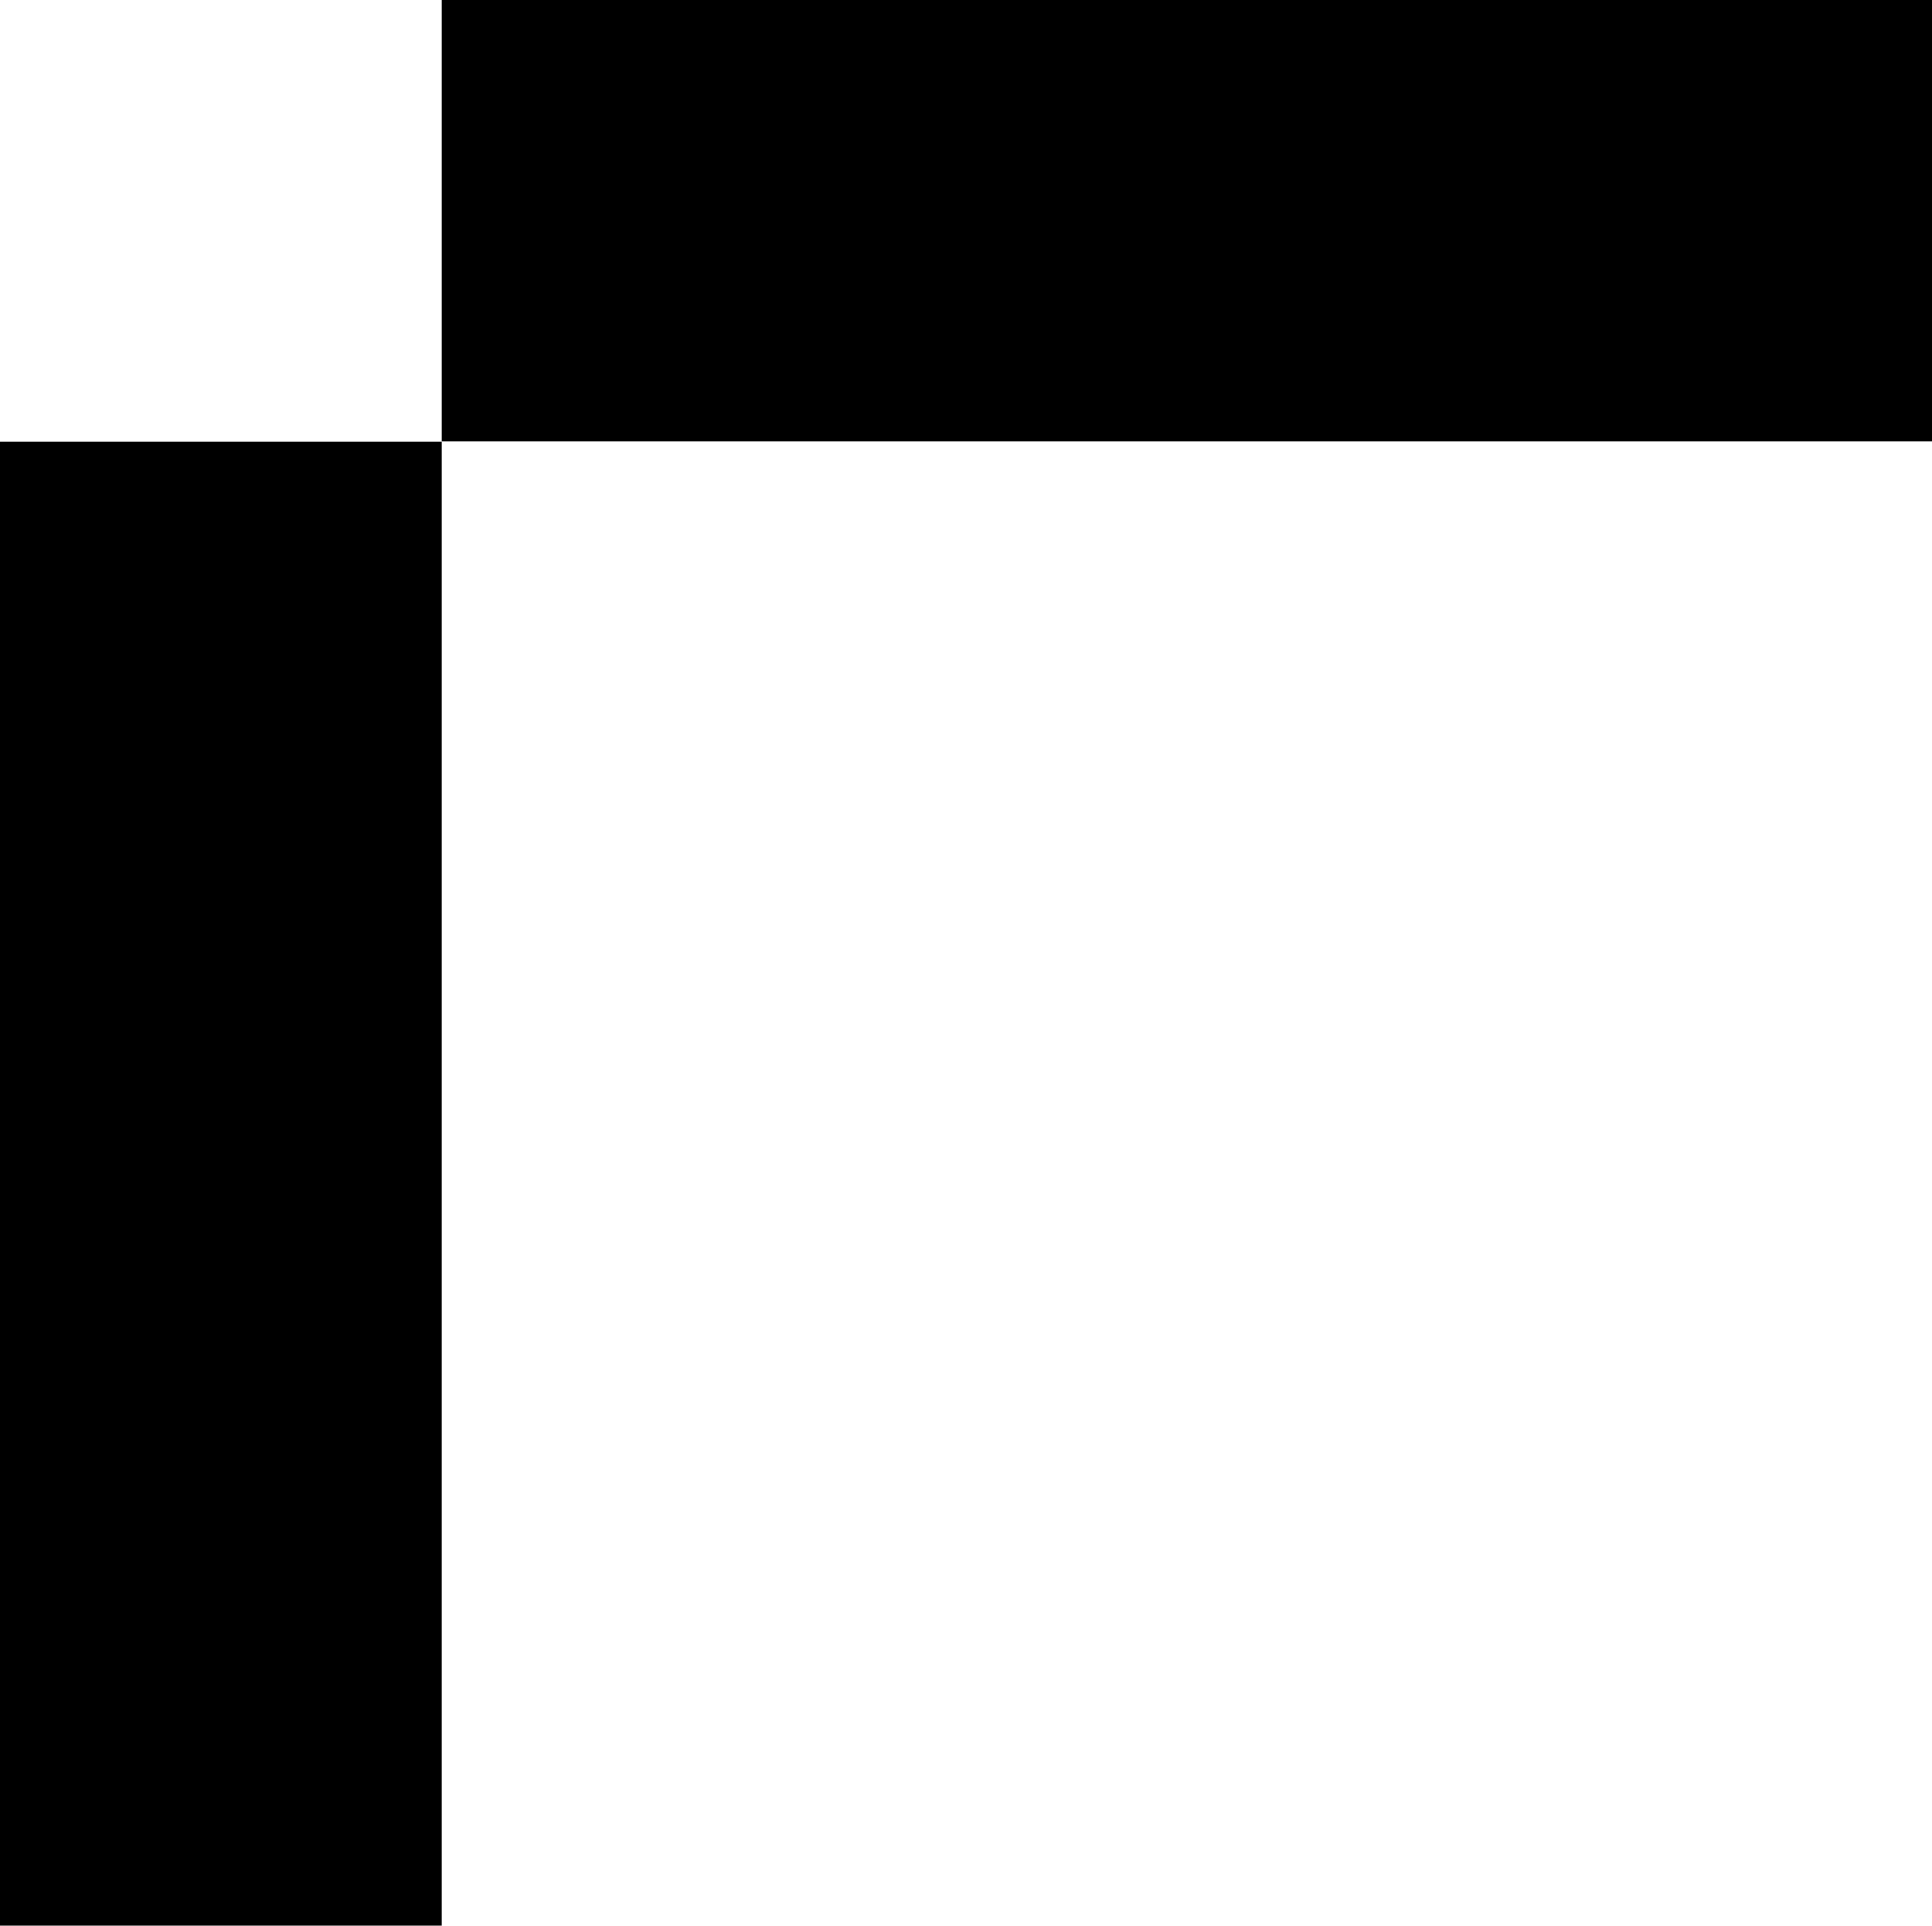 <?xml version="1.0" encoding="UTF-8"?>
<svg xmlns="http://www.w3.org/2000/svg" height="21.148" viewBox="0 0 21.22 21.148" width="21.22">
  <path d="m.4 21.548h4.852v-16.296h-4.852v16.3zm4.852-16.3h16.368v-4.848h-16.368v4.852z" transform="translate(-.4 -.4)"></path>
</svg>
